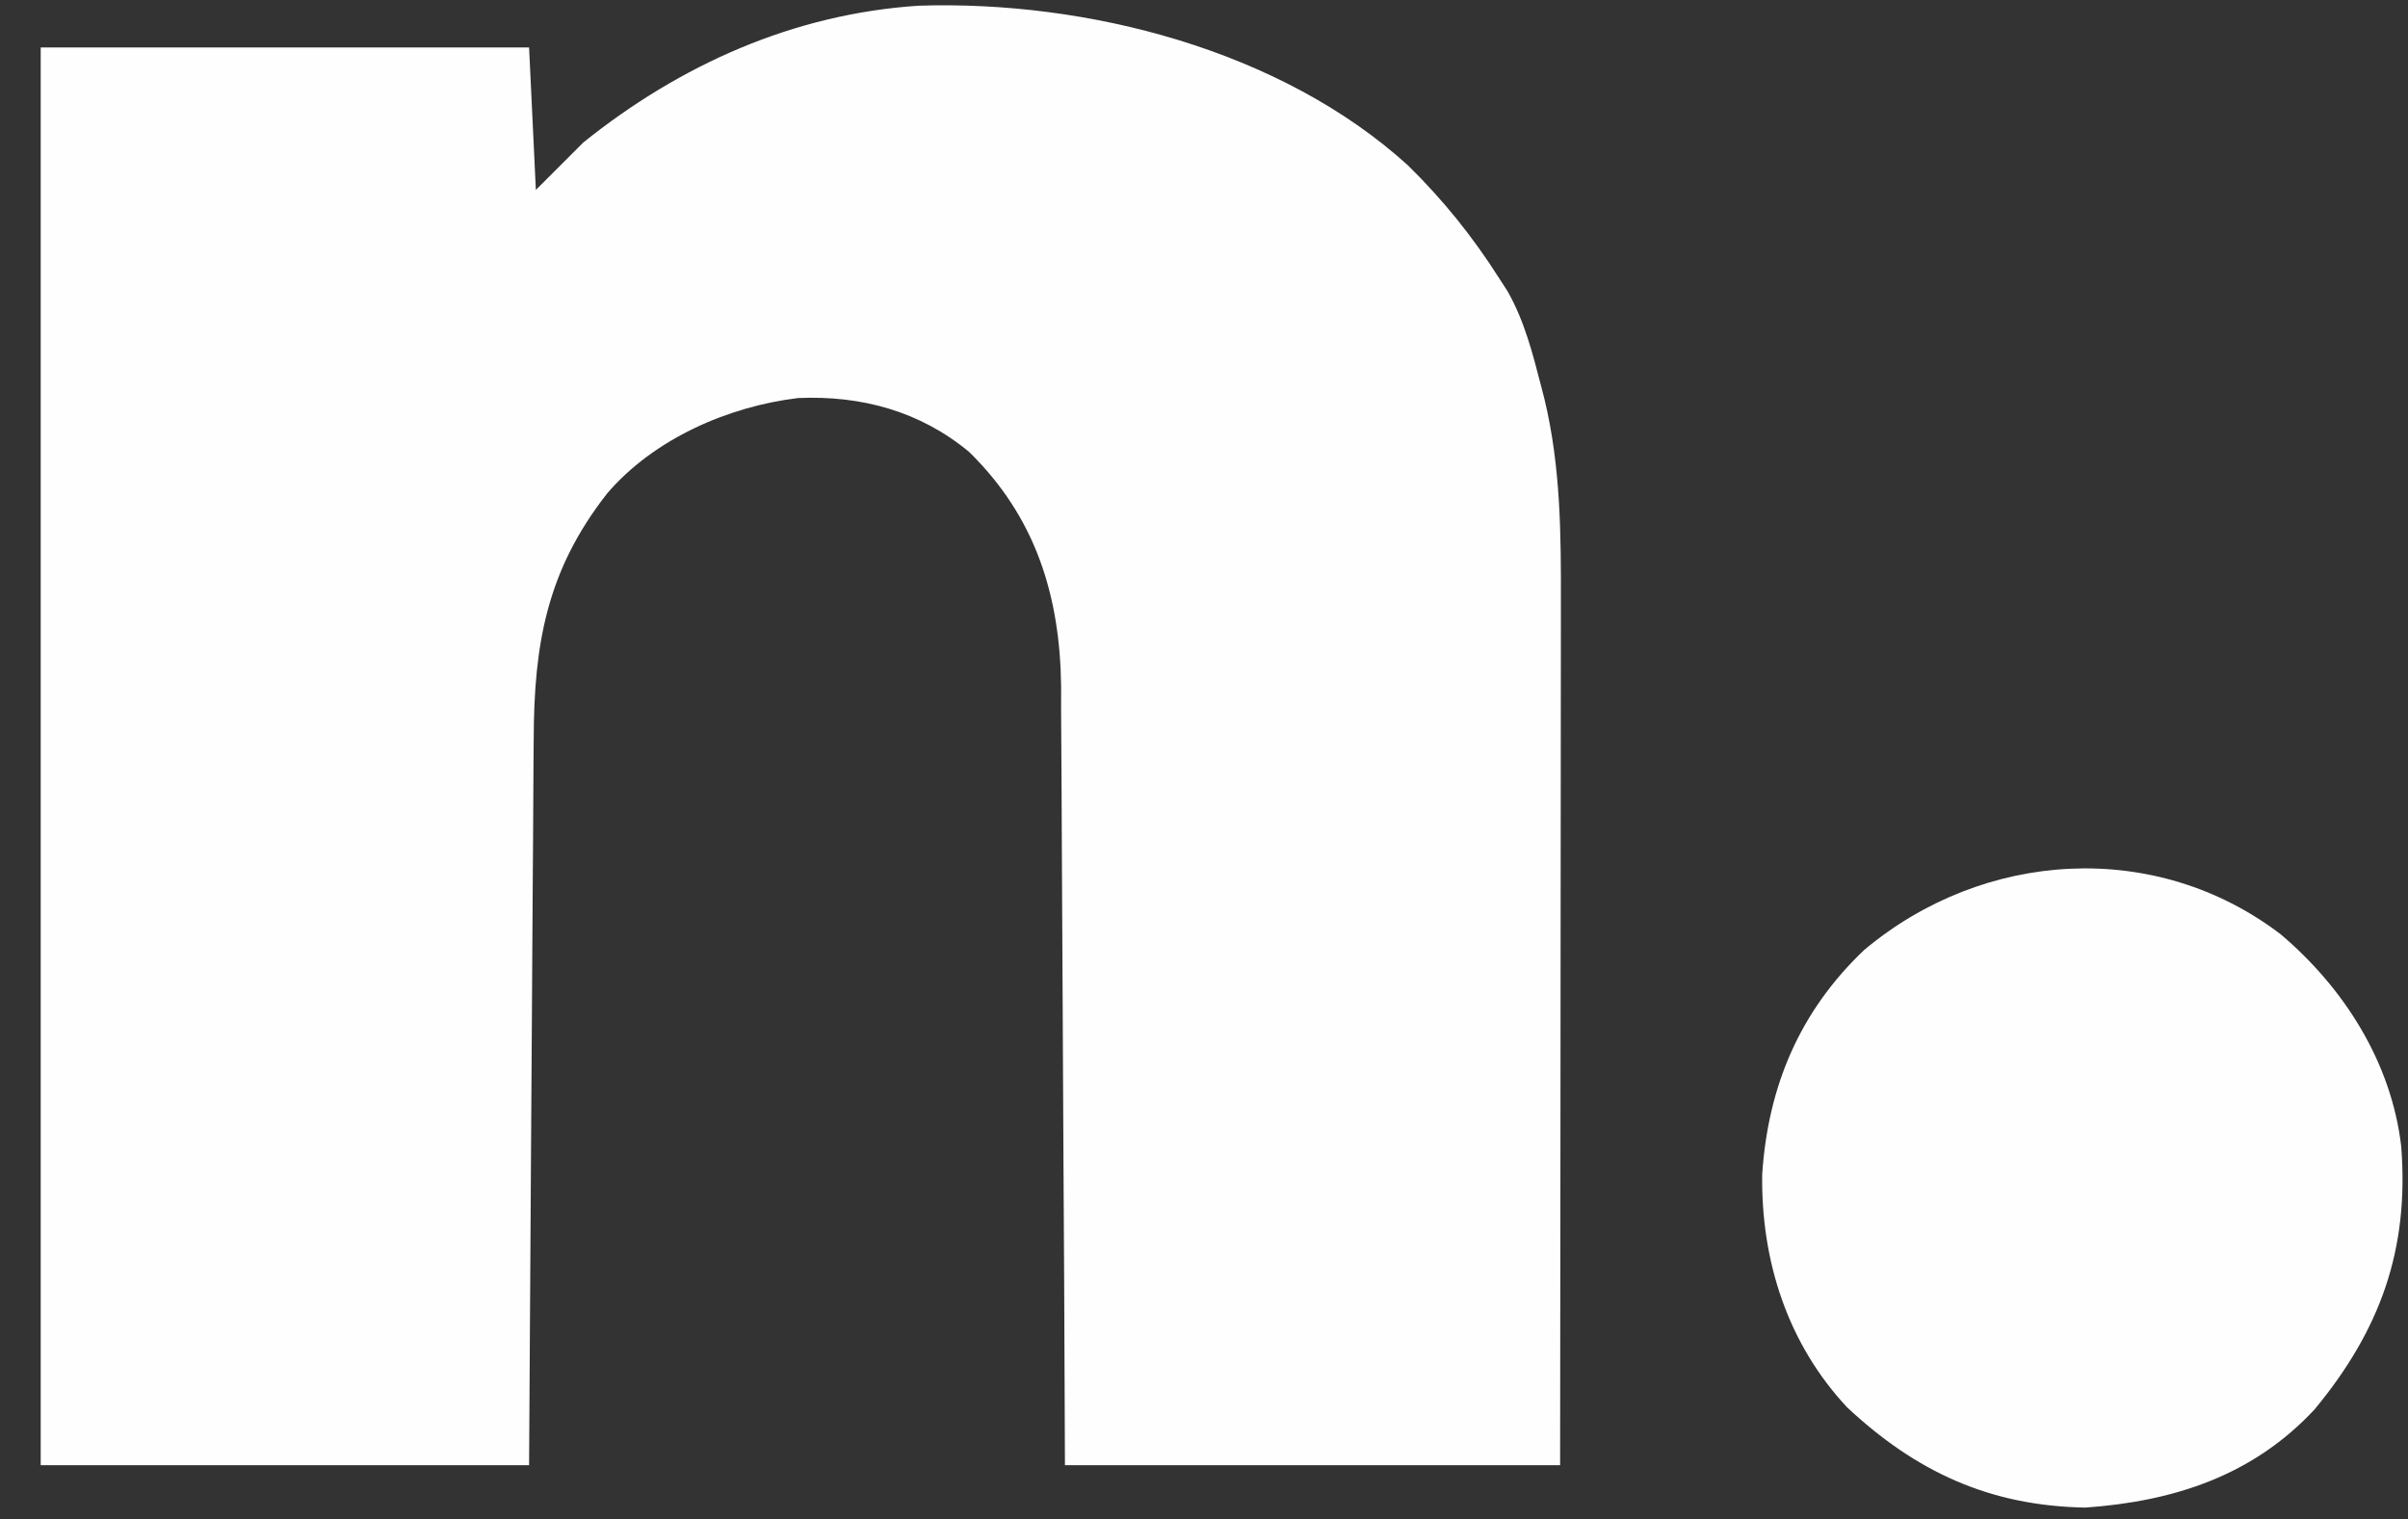 <svg xmlns="http://www.w3.org/2000/svg" width="355" height="224"><rect width="100%" height="100%" fill="#333333" stroke="none"/><path d="M0 0 C24.854 -0.807 53.387 6.511 72.141 23.535 C77.324 28.619 81.685 34.037 85.578 40.16 C85.985 40.789 86.393 41.418 86.812 42.066 C89.305 46.438 90.516 51.19 91.766 56.035 C91.933 56.683 92.1 57.331 92.272 57.999 C94.677 67.982 94.72 78.018 94.692 88.239 C94.691 89.629 94.692 91.02 94.692 92.411 C94.692 96.156 94.687 99.901 94.68 103.646 C94.673 107.571 94.673 111.496 94.671 115.421 C94.668 122.841 94.66 130.26 94.65 137.679 C94.637 147.714 94.631 157.75 94.626 167.785 C94.616 183.577 94.596 199.368 94.578 215.16 C70.488 215.16 46.398 215.16 21.578 215.16 C21.541 206.337 21.503 197.513 21.465 188.422 C21.431 182.108 21.395 175.795 21.356 169.481 C21.306 161.31 21.261 153.139 21.232 144.969 C21.209 138.497 21.175 132.026 21.129 125.555 C21.106 122.133 21.087 118.71 21.081 115.287 C21.071 111.455 21.043 107.624 21.01 103.792 C21.012 102.672 21.013 101.552 21.015 100.398 C20.855 86.914 17.234 75.371 7.453 65.785 C0.202 59.775 -8.428 57.437 -17.766 57.84 C-28.111 59.087 -39.053 63.878 -45.914 71.906 C-54.78 83.22 -56.712 94.04 -56.741 108.219 C-56.751 109.381 -56.761 110.544 -56.771 111.741 C-56.802 115.55 -56.819 119.359 -56.836 123.168 C-56.855 125.822 -56.874 128.475 -56.895 131.129 C-56.941 137.38 -56.978 143.63 -57.011 149.881 C-57.053 157.703 -57.109 165.525 -57.164 173.348 C-57.263 187.285 -57.341 201.223 -57.422 215.16 C-81.182 215.16 -104.942 215.16 -129.422 215.16 C-129.422 146.19 -129.422 77.22 -129.422 6.16 C-105.662 6.16 -81.902 6.16 -57.422 6.16 C-56.927 16.555 -56.927 16.555 -56.422 27.16 C-54.112 24.85 -51.802 22.54 -49.422 20.16 C-35.096 8.67 -18.429 1.219 0 0 Z " fill="#FEFEFE" transform="translate(135.422,0.84)"></path><path d="M0 0 C9.366 7.944 16.302 18.885 17.75 31.25 C18.937 46.492 14.65 58.323 5 70 C-4.092 79.802 -15.784 83.586 -28.812 84.5 C-42.954 84.252 -53.812 79.203 -63.953 69.707 C-72.746 60.301 -76.645 48.055 -76.457 35.34 C-75.587 22.35 -70.922 11.335 -61.438 2.312 C-43.852 -12.462 -18.491 -14.118 0 0 Z " fill="#FEFEFE" transform="translate(336.25,137.75)"></path></svg>